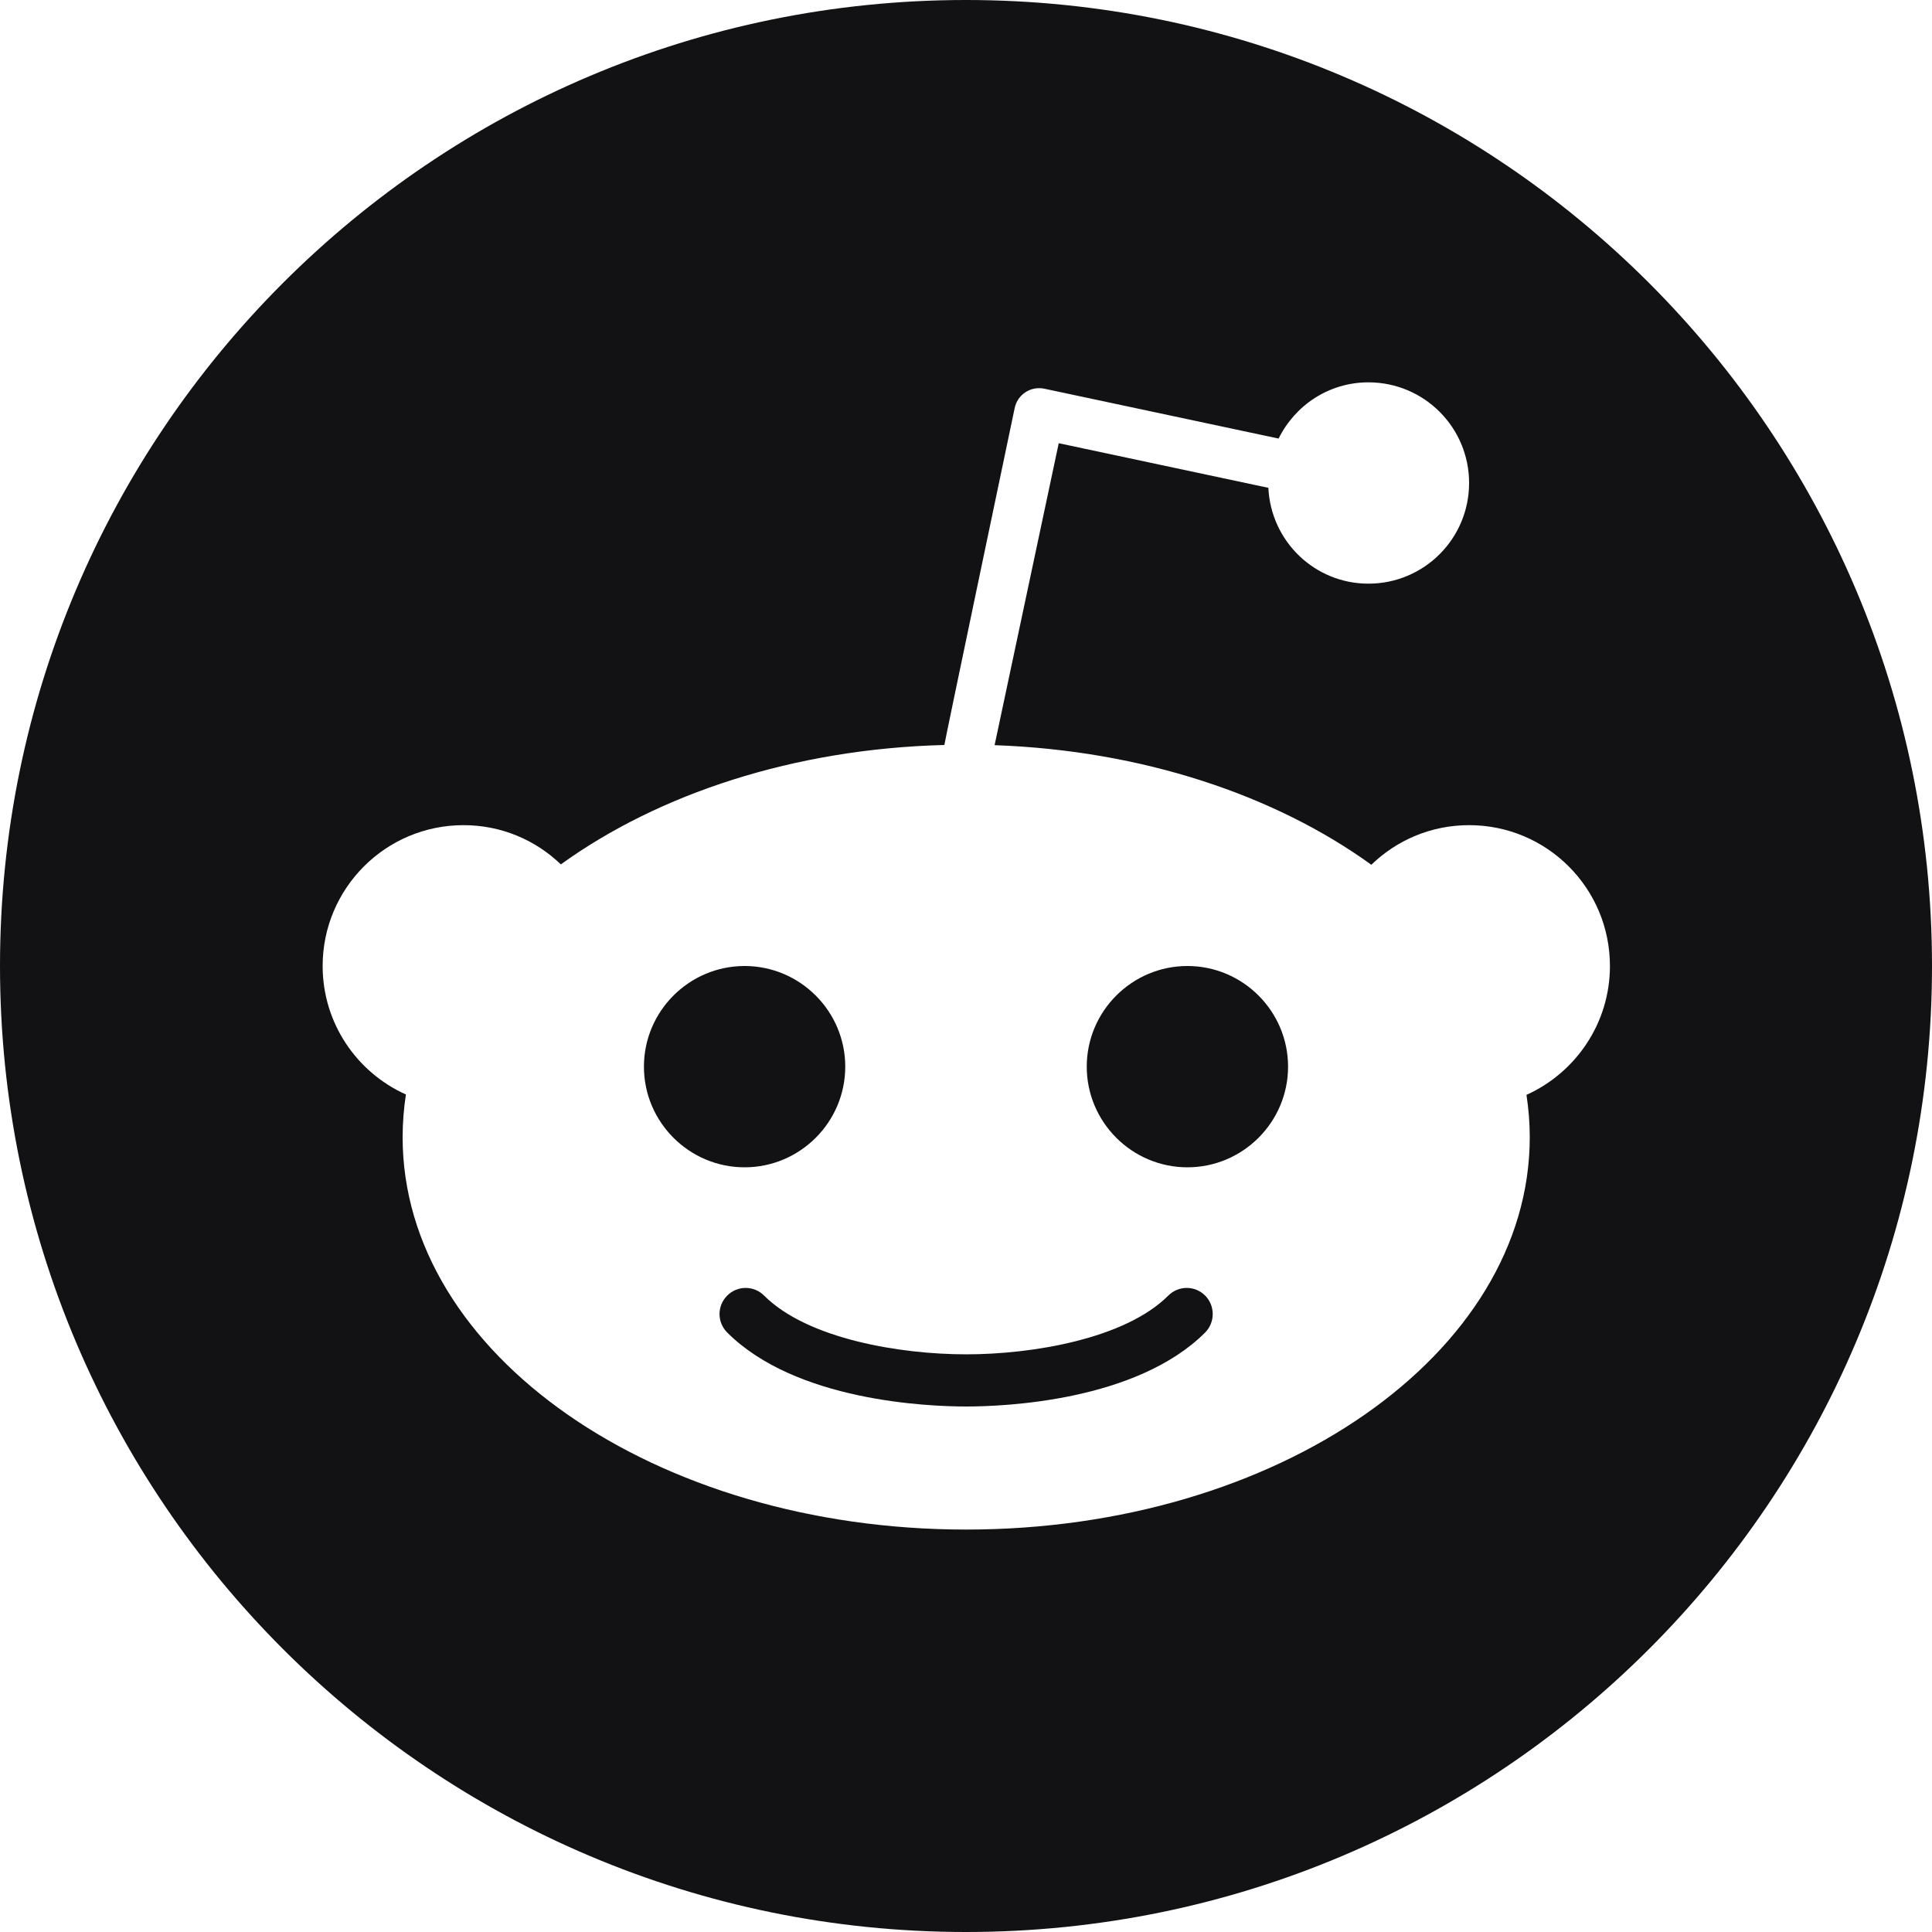 <svg width="20" height="20" viewBox="0 0 20 20" fill="none" xmlns="http://www.w3.org/2000/svg">
<g clip-path="url(#clip0_341_1935)">
<path d="M12.094 13.412C11.646 13.86 10.686 14.02 10.002 14.02C9.316 14.02 8.358 13.86 7.91 13.412C7.804 13.306 7.634 13.306 7.528 13.412C7.422 13.518 7.422 13.688 7.528 13.794C8.238 14.504 9.602 14.56 10.002 14.56C10.402 14.56 11.764 14.504 12.476 13.794C12.58 13.688 12.58 13.518 12.476 13.412C12.37 13.306 12.2 13.306 12.094 13.412Z" fill="#121215"/>
<path d="M8.75 11.042C8.75 10.468 8.282 10 7.708 10C7.134 10 6.666 10.468 6.666 11.042C6.666 11.616 7.134 12.084 7.708 12.084C8.282 12.084 8.75 11.616 8.75 11.042Z" fill="#121215"/>
<path d="M10 0C4.478 0 0 4.478 0 10C0 15.522 4.478 20 10 20C15.522 20 20 15.522 20 10C20 4.478 15.522 0 10 0ZM15.802 11.334C15.824 11.478 15.836 11.624 15.836 11.772C15.836 14.016 13.224 15.834 10.002 15.834C6.78 15.834 4.168 14.016 4.168 11.772C4.168 11.622 4.18 11.474 4.202 11.33C3.694 11.102 3.34 10.592 3.34 10C3.34 9.196 3.992 8.542 4.798 8.542C5.19 8.542 5.544 8.696 5.806 8.948C6.818 8.218 8.218 7.752 9.776 7.712C9.776 7.692 10.504 4.224 10.504 4.224C10.518 4.156 10.558 4.098 10.616 4.06C10.674 4.022 10.744 4.01 10.812 4.024L13.236 4.54C13.406 4.196 13.756 3.958 14.166 3.958C14.742 3.958 15.208 4.424 15.208 5C15.208 5.576 14.742 6.042 14.166 6.042C13.608 6.042 13.156 5.602 13.13 5.05L10.96 4.588L10.296 7.714C11.826 7.768 13.2 8.232 14.196 8.952C14.458 8.698 14.814 8.542 15.208 8.542C16.014 8.542 16.666 9.194 16.666 10C16.666 10.596 16.308 11.106 15.802 11.334Z" fill="#121215"/>
<path d="M12.292 10C11.718 10 11.25 10.468 11.25 11.042C11.25 11.616 11.718 12.084 12.292 12.084C12.866 12.084 13.334 11.616 13.334 11.042C13.334 10.468 12.866 10 12.292 10Z" fill="#121215"/>
</g>
<defs>
<clipPath id="clip0_341_1935">
<rect width="20" height="20" fill="white"/>
</clipPath>
</defs>
</svg>
